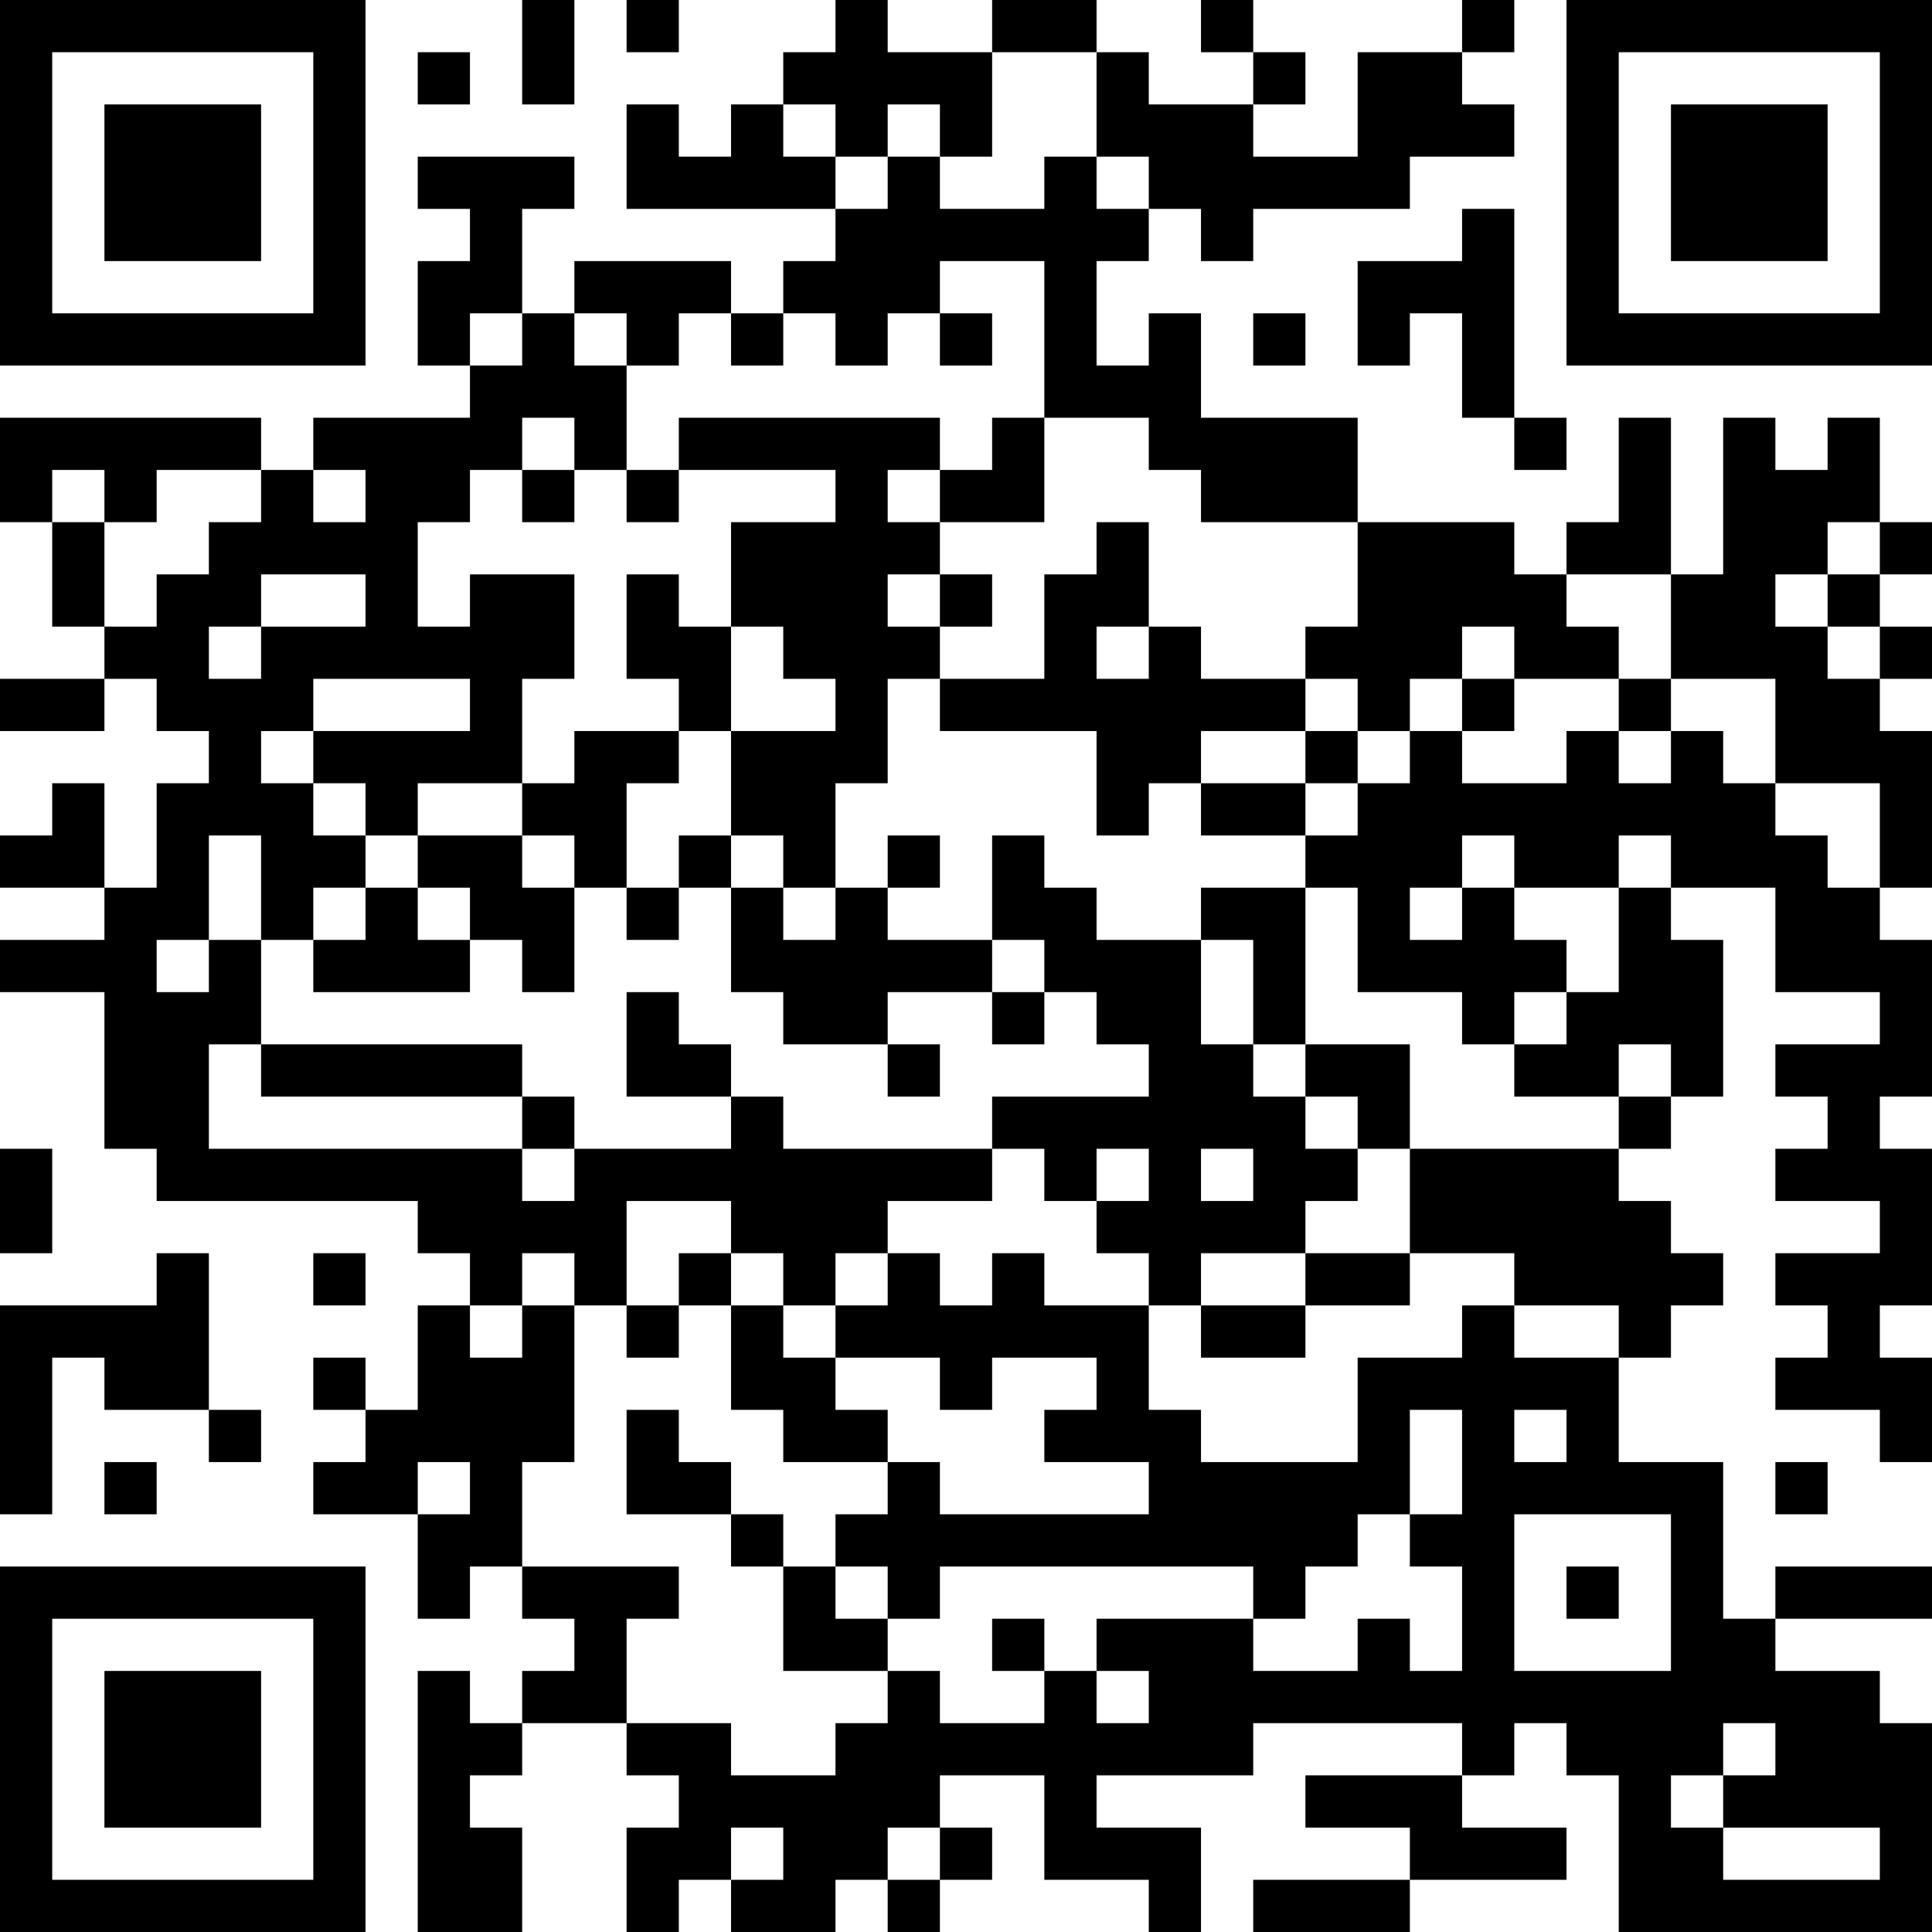 <?xml version="1.0" encoding="UTF-8"?>
<svg xmlns="http://www.w3.org/2000/svg" version="1.1" width="400" height="400" viewBox="0 0 400 400"><rect x="0" y="0" width="400" height="400" fill="#ffffff"/><g transform="scale(10.811)"><g transform="translate(0,0)"><path fill-rule="evenodd" d="M10 0L10 2L11 2L11 0ZM12 0L12 1L13 1L13 0ZM16 0L16 1L15 1L15 2L14 2L14 3L13 3L13 2L12 2L12 4L16 4L16 5L15 5L15 6L14 6L14 5L11 5L11 6L10 6L10 4L11 4L11 3L8 3L8 4L9 4L9 5L8 5L8 7L9 7L9 8L6 8L6 9L5 9L5 8L0 8L0 10L1 10L1 12L2 12L2 13L0 13L0 14L2 14L2 13L3 13L3 14L4 14L4 15L3 15L3 17L2 17L2 15L1 15L1 16L0 16L0 17L2 17L2 18L0 18L0 19L2 19L2 22L3 22L3 23L8 23L8 24L9 24L9 25L8 25L8 27L7 27L7 26L6 26L6 27L7 27L7 28L6 28L6 29L8 29L8 31L9 31L9 30L10 30L10 31L11 31L11 32L10 32L10 33L9 33L9 32L8 32L8 37L10 37L10 35L9 35L9 34L10 34L10 33L12 33L12 34L13 34L13 35L12 35L12 37L13 37L13 36L14 36L14 37L16 37L16 36L17 36L17 37L18 37L18 36L19 36L19 35L18 35L18 34L20 34L20 36L22 36L22 37L23 37L23 35L21 35L21 34L24 34L24 33L28 33L28 34L25 34L25 35L27 35L27 36L24 36L24 37L27 37L27 36L30 36L30 35L28 35L28 34L29 34L29 33L30 33L30 34L31 34L31 37L37 37L37 33L36 33L36 32L34 32L34 31L37 31L37 30L34 30L34 31L33 31L33 28L31 28L31 26L32 26L32 25L33 25L33 24L32 24L32 23L31 23L31 22L32 22L32 21L33 21L33 18L32 18L32 17L34 17L34 19L36 19L36 20L34 20L34 21L35 21L35 22L34 22L34 23L36 23L36 24L34 24L34 25L35 25L35 26L34 26L34 27L36 27L36 28L37 28L37 26L36 26L36 25L37 25L37 22L36 22L36 21L37 21L37 18L36 18L36 17L37 17L37 14L36 14L36 13L37 13L37 12L36 12L36 11L37 11L37 10L36 10L36 8L35 8L35 9L34 9L34 8L33 8L33 11L32 11L32 8L31 8L31 10L30 10L30 11L29 11L29 10L26 10L26 8L23 8L23 6L22 6L22 7L21 7L21 5L22 5L22 4L23 4L23 5L24 5L24 4L27 4L27 3L29 3L29 2L28 2L28 1L29 1L29 0L28 0L28 1L26 1L26 3L24 3L24 2L25 2L25 1L24 1L24 0L23 0L23 1L24 1L24 2L22 2L22 1L21 1L21 0L19 0L19 1L17 1L17 0ZM8 1L8 2L9 2L9 1ZM19 1L19 3L18 3L18 2L17 2L17 3L16 3L16 2L15 2L15 3L16 3L16 4L17 4L17 3L18 3L18 4L20 4L20 3L21 3L21 4L22 4L22 3L21 3L21 1ZM28 4L28 5L26 5L26 7L27 7L27 6L28 6L28 8L29 8L29 9L30 9L30 8L29 8L29 4ZM18 5L18 6L17 6L17 7L16 7L16 6L15 6L15 7L14 7L14 6L13 6L13 7L12 7L12 6L11 6L11 7L12 7L12 9L11 9L11 8L10 8L10 9L9 9L9 10L8 10L8 12L9 12L9 11L11 11L11 13L10 13L10 15L8 15L8 16L7 16L7 15L6 15L6 14L9 14L9 13L6 13L6 14L5 14L5 15L6 15L6 16L7 16L7 17L6 17L6 18L5 18L5 16L4 16L4 18L3 18L3 19L4 19L4 18L5 18L5 20L4 20L4 22L10 22L10 23L11 23L11 22L14 22L14 21L15 21L15 22L19 22L19 23L17 23L17 24L16 24L16 25L15 25L15 24L14 24L14 23L12 23L12 25L11 25L11 24L10 24L10 25L9 25L9 26L10 26L10 25L11 25L11 28L10 28L10 30L13 30L13 31L12 31L12 33L14 33L14 34L16 34L16 33L17 33L17 32L18 32L18 33L20 33L20 32L21 32L21 33L22 33L22 32L21 32L21 31L24 31L24 32L26 32L26 31L27 31L27 32L28 32L28 30L27 30L27 29L28 29L28 27L27 27L27 29L26 29L26 30L25 30L25 31L24 31L24 30L18 30L18 31L17 31L17 30L16 30L16 29L17 29L17 28L18 28L18 29L22 29L22 28L20 28L20 27L21 27L21 26L19 26L19 27L18 27L18 26L16 26L16 25L17 25L17 24L18 24L18 25L19 25L19 24L20 24L20 25L22 25L22 27L23 27L23 28L26 28L26 26L28 26L28 25L29 25L29 26L31 26L31 25L29 25L29 24L27 24L27 22L31 22L31 21L32 21L32 20L31 20L31 21L29 21L29 20L30 20L30 19L31 19L31 17L32 17L32 16L31 16L31 17L29 17L29 16L28 16L28 17L27 17L27 18L28 18L28 17L29 17L29 18L30 18L30 19L29 19L29 20L28 20L28 19L26 19L26 17L25 17L25 16L26 16L26 15L27 15L27 14L28 14L28 15L30 15L30 14L31 14L31 15L32 15L32 14L33 14L33 15L34 15L34 16L35 16L35 17L36 17L36 15L34 15L34 13L32 13L32 11L30 11L30 12L31 12L31 13L29 13L29 12L28 12L28 13L27 13L27 14L26 14L26 13L25 13L25 12L26 12L26 10L23 10L23 9L22 9L22 8L20 8L20 5ZM9 6L9 7L10 7L10 6ZM18 6L18 7L19 7L19 6ZM24 6L24 7L25 7L25 6ZM13 8L13 9L12 9L12 10L13 10L13 9L16 9L16 10L14 10L14 12L13 12L13 11L12 11L12 13L13 13L13 14L11 14L11 15L10 15L10 16L8 16L8 17L7 17L7 18L6 18L6 19L9 19L9 18L10 18L10 19L11 19L11 17L12 17L12 18L13 18L13 17L14 17L14 19L15 19L15 20L17 20L17 21L18 21L18 20L17 20L17 19L19 19L19 20L20 20L20 19L21 19L21 20L22 20L22 21L19 21L19 22L20 22L20 23L21 23L21 24L22 24L22 25L23 25L23 26L25 26L25 25L27 25L27 24L25 24L25 23L26 23L26 22L27 22L27 20L25 20L25 17L23 17L23 18L21 18L21 17L20 17L20 16L19 16L19 18L17 18L17 17L18 17L18 16L17 16L17 17L16 17L16 15L17 15L17 13L18 13L18 14L21 14L21 16L22 16L22 15L23 15L23 16L25 16L25 15L26 15L26 14L25 14L25 13L23 13L23 12L22 12L22 10L21 10L21 11L20 11L20 13L18 13L18 12L19 12L19 11L18 11L18 10L20 10L20 8L19 8L19 9L18 9L18 8ZM1 9L1 10L2 10L2 12L3 12L3 11L4 11L4 10L5 10L5 9L3 9L3 10L2 10L2 9ZM6 9L6 10L7 10L7 9ZM10 9L10 10L11 10L11 9ZM17 9L17 10L18 10L18 9ZM35 10L35 11L34 11L34 12L35 12L35 13L36 13L36 12L35 12L35 11L36 11L36 10ZM5 11L5 12L4 12L4 13L5 13L5 12L7 12L7 11ZM17 11L17 12L18 12L18 11ZM14 12L14 14L13 14L13 15L12 15L12 17L13 17L13 16L14 16L14 17L15 17L15 18L16 18L16 17L15 17L15 16L14 16L14 14L16 14L16 13L15 13L15 12ZM21 12L21 13L22 13L22 12ZM28 13L28 14L29 14L29 13ZM31 13L31 14L32 14L32 13ZM23 14L23 15L25 15L25 14ZM10 16L10 17L11 17L11 16ZM8 17L8 18L9 18L9 17ZM19 18L19 19L20 19L20 18ZM23 18L23 20L24 20L24 21L25 21L25 22L26 22L26 21L25 21L25 20L24 20L24 18ZM12 19L12 21L14 21L14 20L13 20L13 19ZM5 20L5 21L10 21L10 22L11 22L11 21L10 21L10 20ZM0 22L0 24L1 24L1 22ZM21 22L21 23L22 23L22 22ZM23 22L23 23L24 23L24 22ZM3 24L3 25L0 25L0 29L1 29L1 26L2 26L2 27L4 27L4 28L5 28L5 27L4 27L4 24ZM6 24L6 25L7 25L7 24ZM13 24L13 25L12 25L12 26L13 26L13 25L14 25L14 27L15 27L15 28L17 28L17 27L16 27L16 26L15 26L15 25L14 25L14 24ZM23 24L23 25L25 25L25 24ZM12 27L12 29L14 29L14 30L15 30L15 32L17 32L17 31L16 31L16 30L15 30L15 29L14 29L14 28L13 28L13 27ZM29 27L29 28L30 28L30 27ZM2 28L2 29L3 29L3 28ZM8 28L8 29L9 29L9 28ZM34 28L34 29L35 29L35 28ZM29 29L29 32L32 32L32 29ZM30 30L30 31L31 31L31 30ZM19 31L19 32L20 32L20 31ZM33 33L33 34L32 34L32 35L33 35L33 36L36 36L36 35L33 35L33 34L34 34L34 33ZM14 35L14 36L15 36L15 35ZM17 35L17 36L18 36L18 35ZM0 0L0 7L7 7L7 0ZM1 1L1 6L6 6L6 1ZM2 2L2 5L5 5L5 2ZM30 0L30 7L37 7L37 0ZM31 1L31 6L36 6L36 1ZM32 2L32 5L35 5L35 2ZM0 30L0 37L7 37L7 30ZM1 31L1 36L6 36L6 31ZM2 32L2 35L5 35L5 32Z" fill="#000000"/></g></g></svg>
